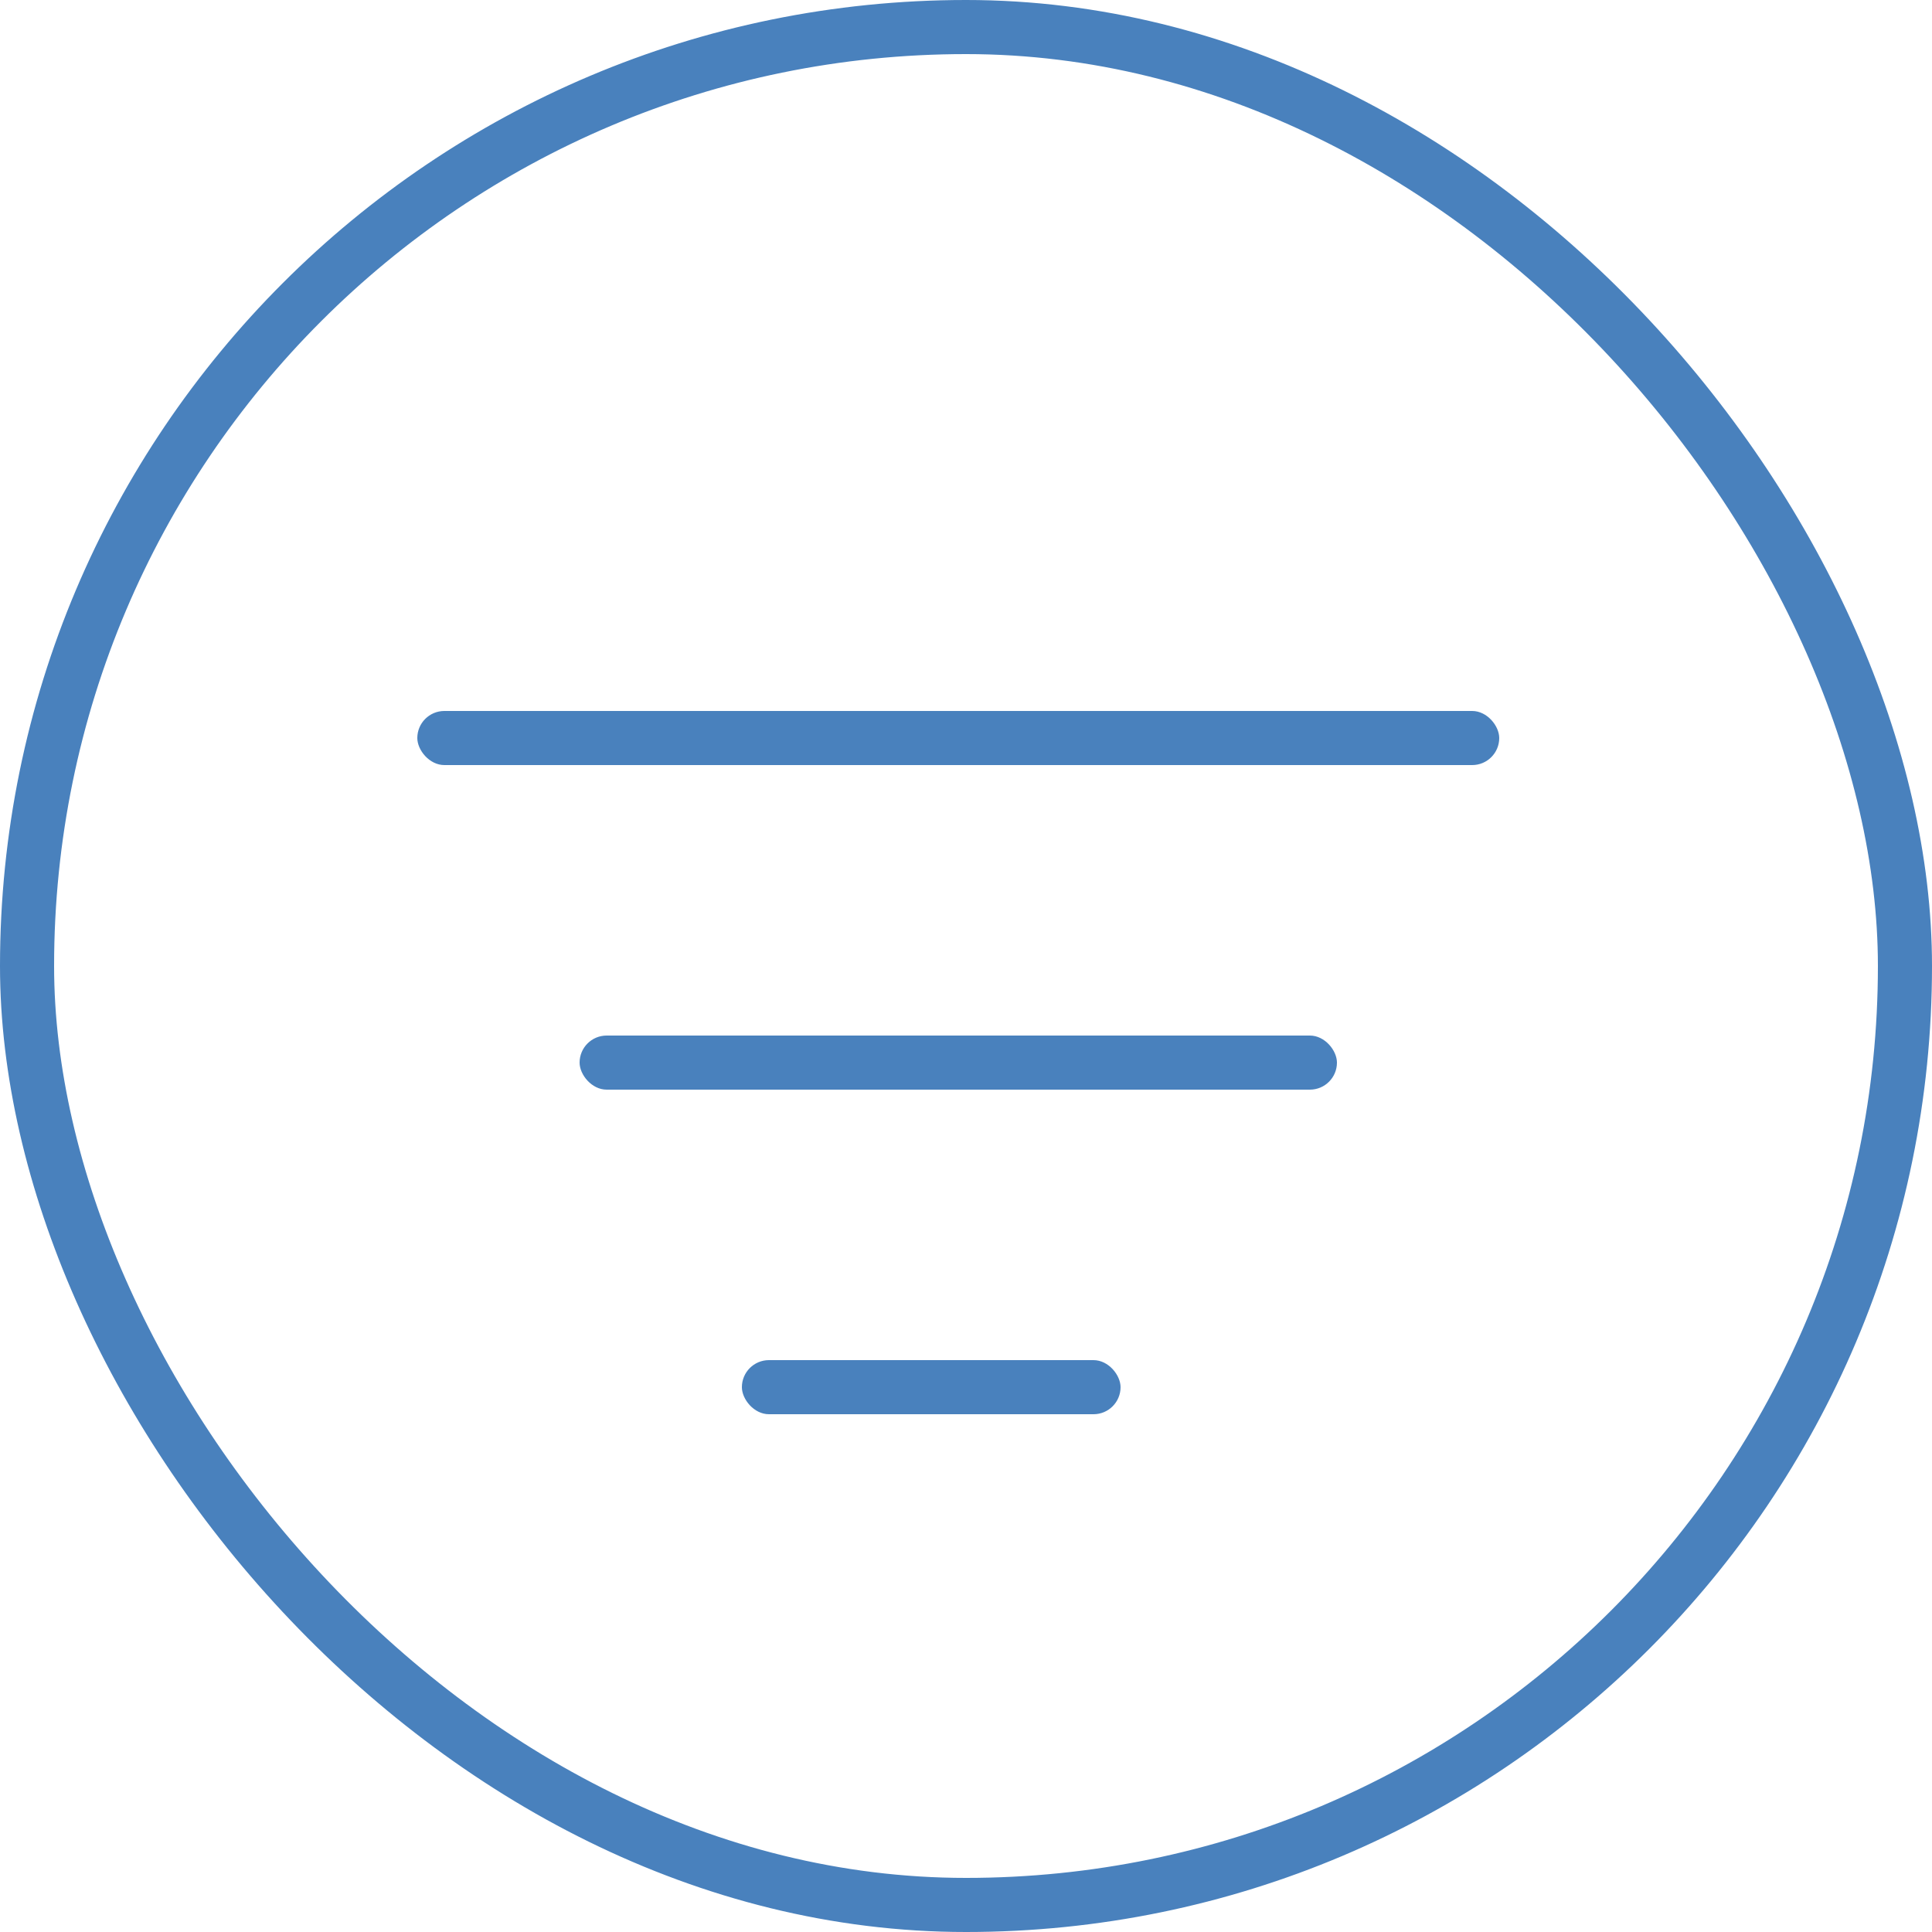 <?xml version="1.0" encoding="UTF-8"?> <svg xmlns="http://www.w3.org/2000/svg" width="50" height="50" viewBox="0 0 50 50" fill="none"><rect x="10.8" y="18.4" width="28" height="1.4" rx="0.7" fill="#4981BD"></rect><rect x="15" y="26.8" width="19.6" height="1.4" rx="0.7" fill="#4981BD"></rect><rect x="19.2" y="35.2" width="9.8" height="1.4" rx="0.7" fill="#4981BD"></rect><rect x="0.7" y="0.7" width="48.6" height="48.6" rx="24.3" stroke="#4981BD" stroke-width="1.4"></rect></svg> 